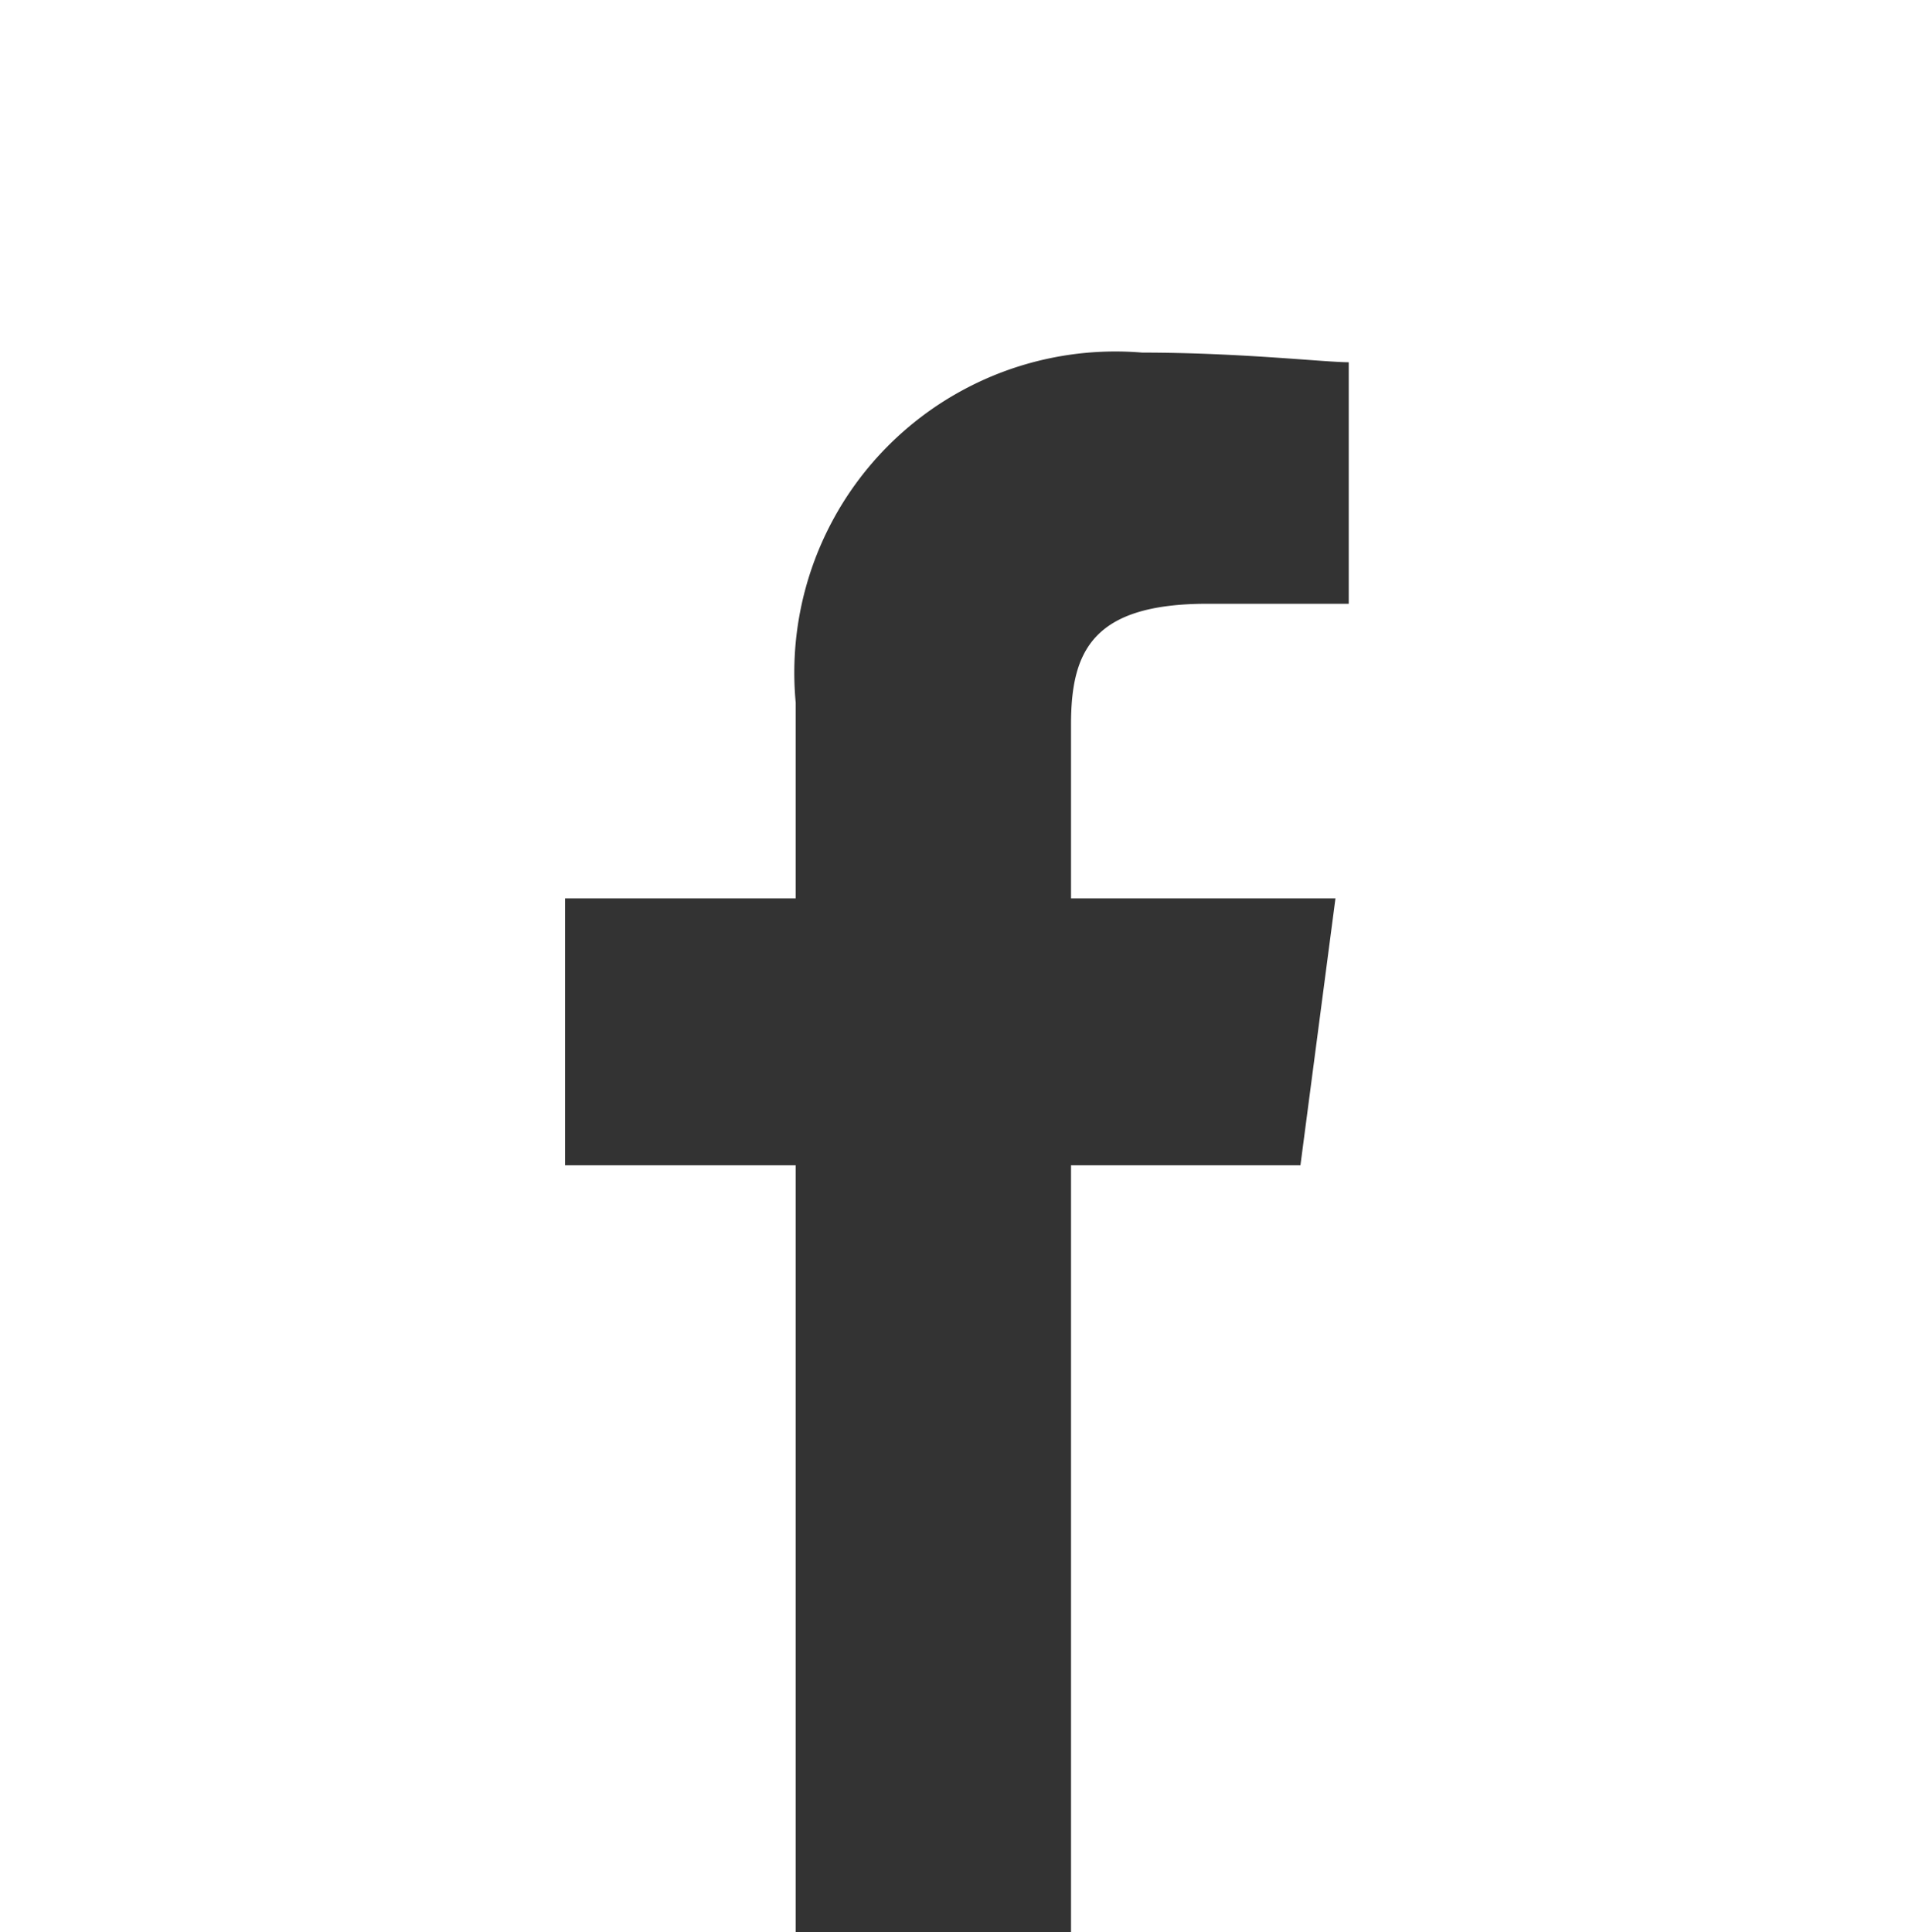 <svg xmlns="http://www.w3.org/2000/svg" viewBox="0 0 15.81 16"><rect x="0" y="0" width="15.81" height="16" fill="#333333" stroke="none"/><defs><style>.cls-1{fill:#fff;}</style></defs><title>Asset 5</title><g id="Layer_2" data-name="Layer 2"><g id="Layer_1-2" data-name="Layer 1"><path class="cls-1" d="M15.81,0V16H8.87V9.65h1.9l.29-2.21H8.87V6C8.87,5.39,9.05,5,10,5h1.17V3c-.2,0-.9-.08-1.71-.08A2.66,2.66,0,0,0,6.59,5.82V7.44H4.68V9.65H6.59V16H0V0Z"/></g></g></svg>